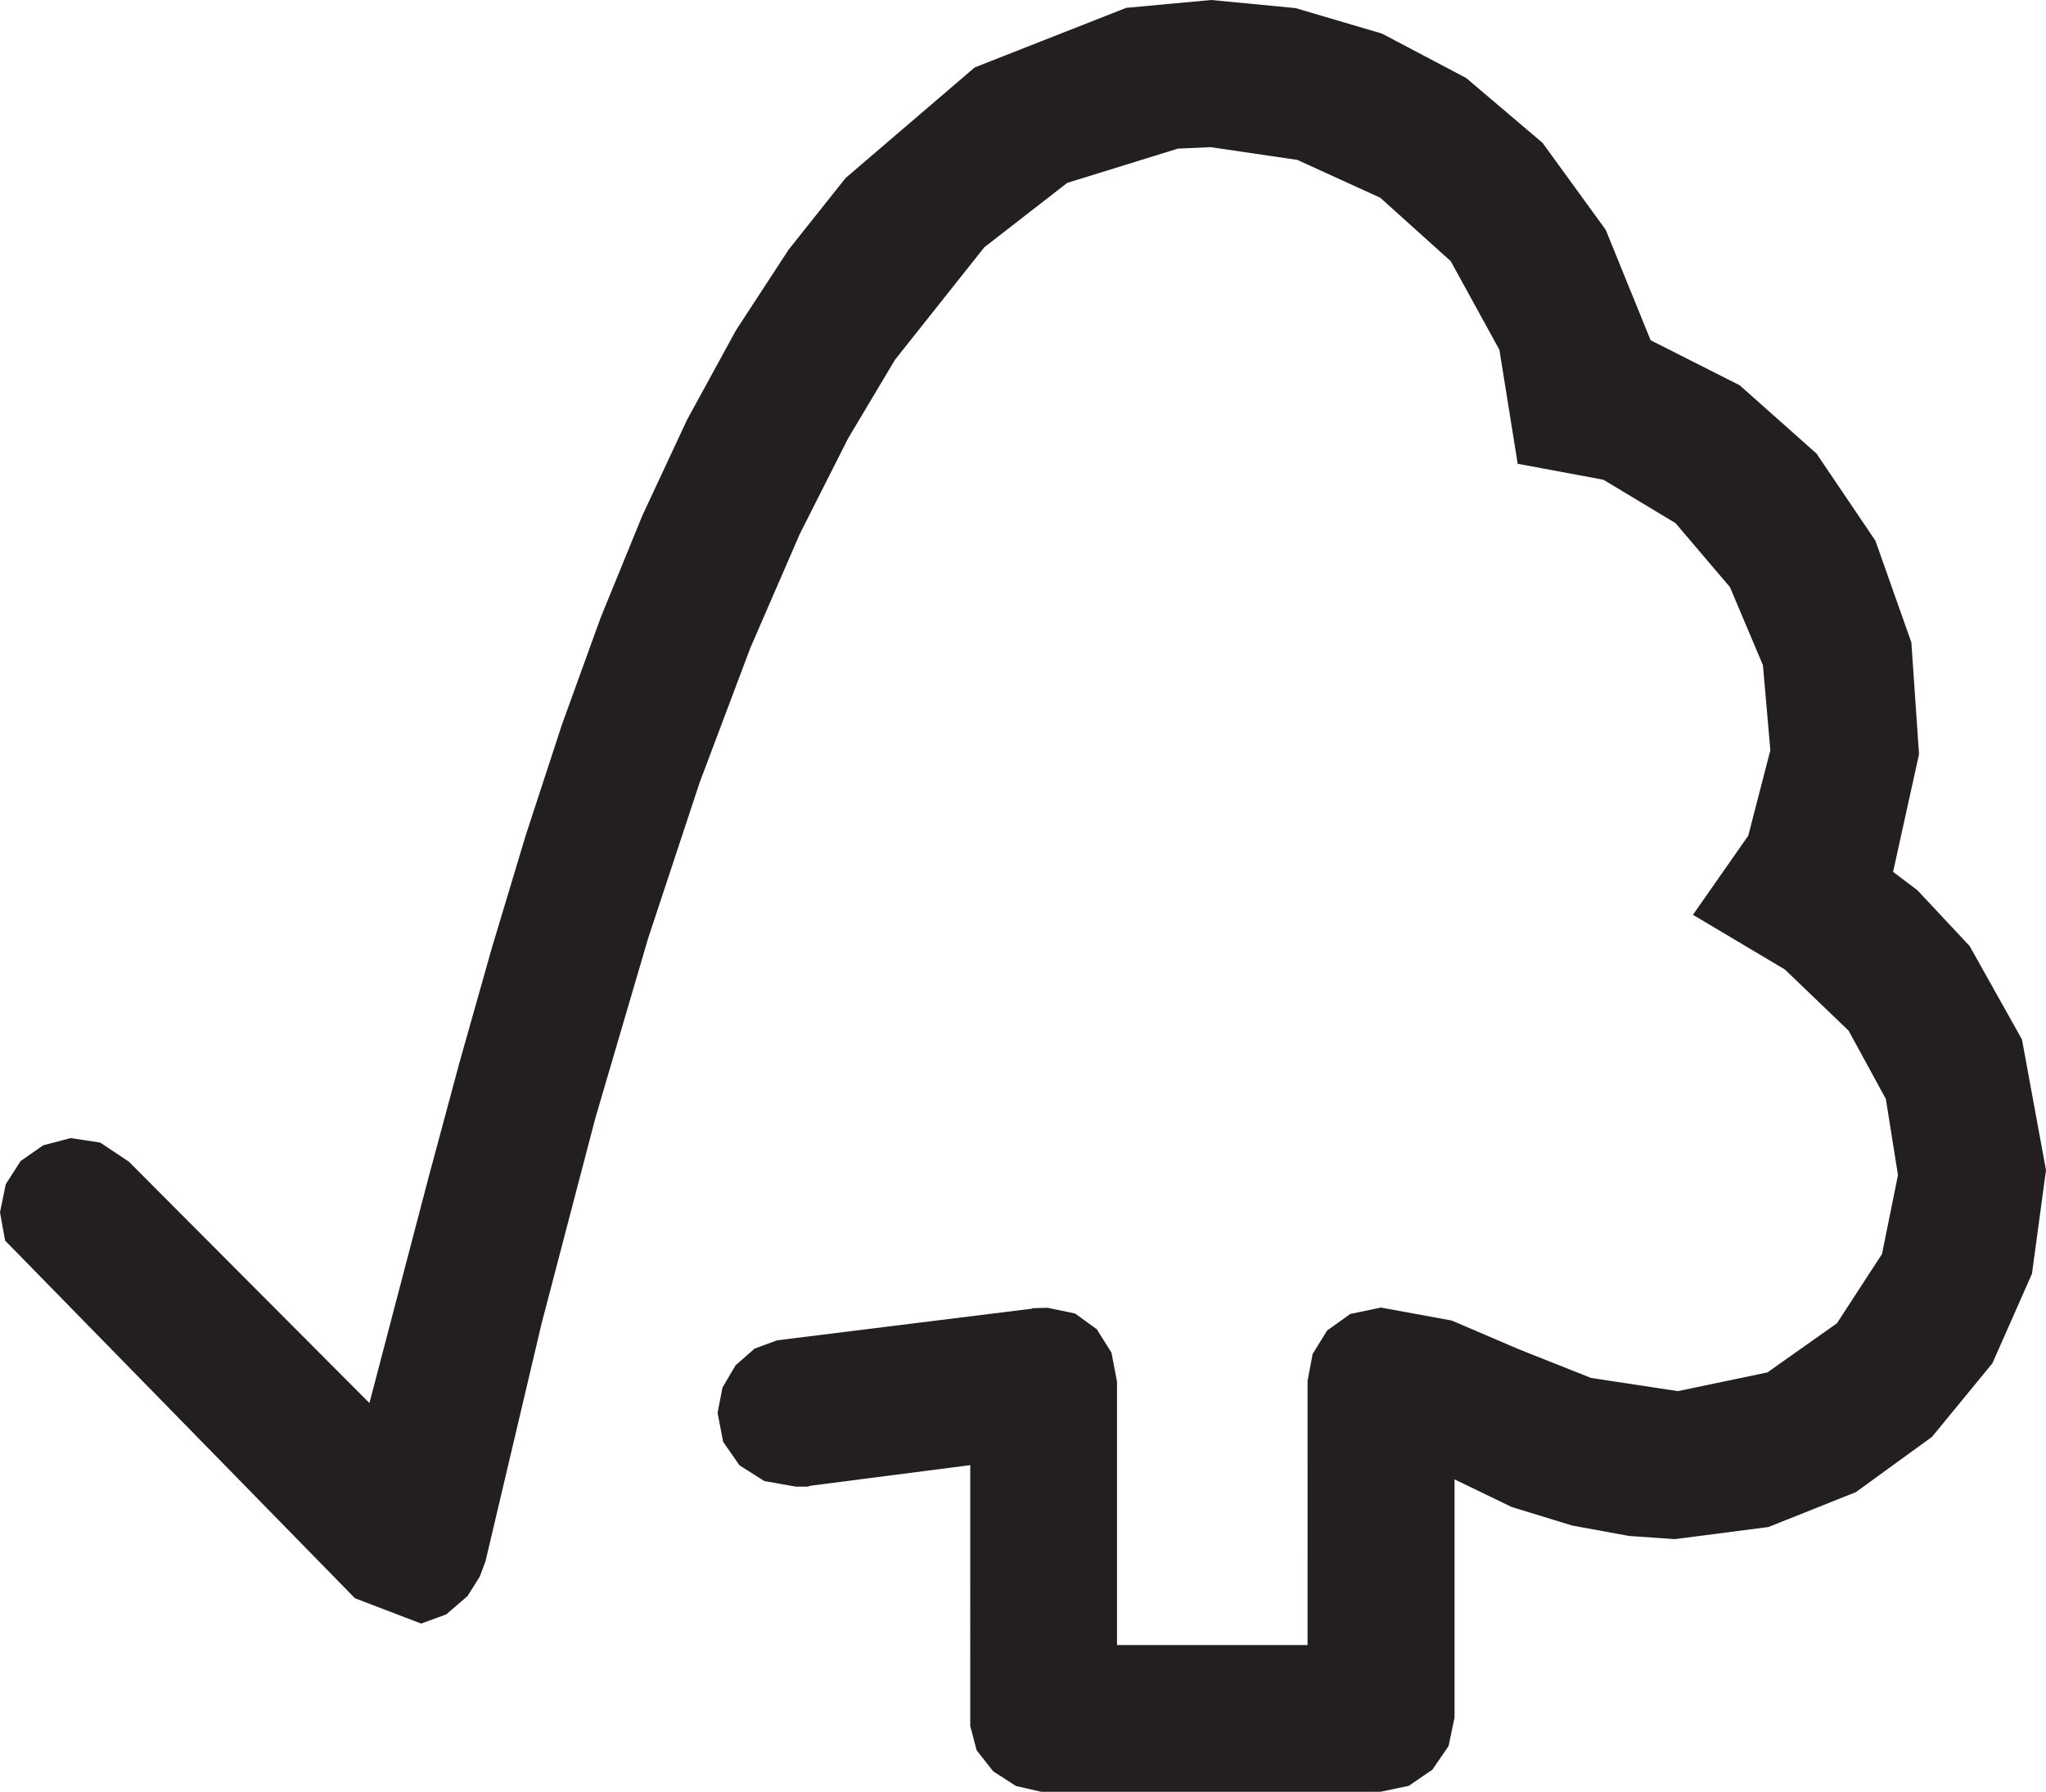 <?xml version="1.0" encoding="UTF-8"?>
<!DOCTYPE svg PUBLIC '-//W3C//DTD SVG 1.0//EN'
          'http://www.w3.org/TR/2001/REC-SVG-20010904/DTD/svg10.dtd'>
<svg height="84.27" stroke="#000" stroke-linecap="square" stroke-miterlimit="10" width="96.2" xmlns="http://www.w3.org/2000/svg" xmlns:xlink="http://www.w3.org/1999/xlink"
><g
  ><g fill="#231F20" stroke="#231F20"
    ><path d="M56.95 0l-4 .37-7.12 2.8-6.07 5.2-2.68 3.37-2.48 3.8-2.29 4.19-2.11 4.52-1.96 4.8-1.82 5.03-1.7 5.2-1.6 5.32-1.52 5.38-1.45 5.39-2.78 10.61L6.06 54.63l-1.35-.9-1.39-.21-1.29.34-1.06.74-.7 1.09L0 57.01.24 58.34 16.69 75.16l3.11 1.19 1.18-.43 1-.86.58-.92.27-.73 2.64-11.19 2.52-9.63 2.48-8.45 2.43-7.35 2.38-6.32 2.33-5.37 2.27-4.49 2.2-3.69 4.2-5.29L50.18 8.6l5.2-1.61 1.54-.07 4.08.6L64.9 9.3l3.31 2.98 2.29 4.17.86 5.36 4.03.75 3.39 2.04 2.56 3.01 1.55 3.67.35 4-1.04 4.02-2.6 3.72 4.32 2.57 3 2.88 1.75 3.21.57 3.58-.75 3.71-2.12 3.26-3.27 2.31-4.21.88-4.08-.62-3.4-1.35-3.15-1.35-3.33-.61-1.44.3-1.09.78-.68 1.1-.24 1.27V77.36l-8.96 0V64.97l-.26-1.36-.69-1.1-1.02-.74-1.29-.27-.74.02.02.02-12 1.49-1.06.39-.89.78-.62 1.05-.23 1.19L34 67.8l.77 1.11 1.17.74 1.48.26h.63l-.03-.03 7.6-.98V81.17l.3 1.14.78.99 1.07.69 1.18.27H64.91l1.33-.28 1.11-.76.76-1.11.28-1.34 0-11.2 2.69 1.3 2.84.87 2.67.49 2.16.15 4.4-.57 4.11-1.64 3.58-2.6 2.84-3.46 1.86-4.21.66-4.87-1.13-6.15-2.46-4.39-2.46-2.63L89.01 41l1.22-5.53-.36-5.26-1.69-4.78-2.77-4.1-3.61-3.21-4.19-2.12-2.11-5.19-2.97-4.09-3.59-3.05-3.96-2.09L60.91.38 56.95 0Z" stroke="none"
    /></g
  ></g
></svg
>
